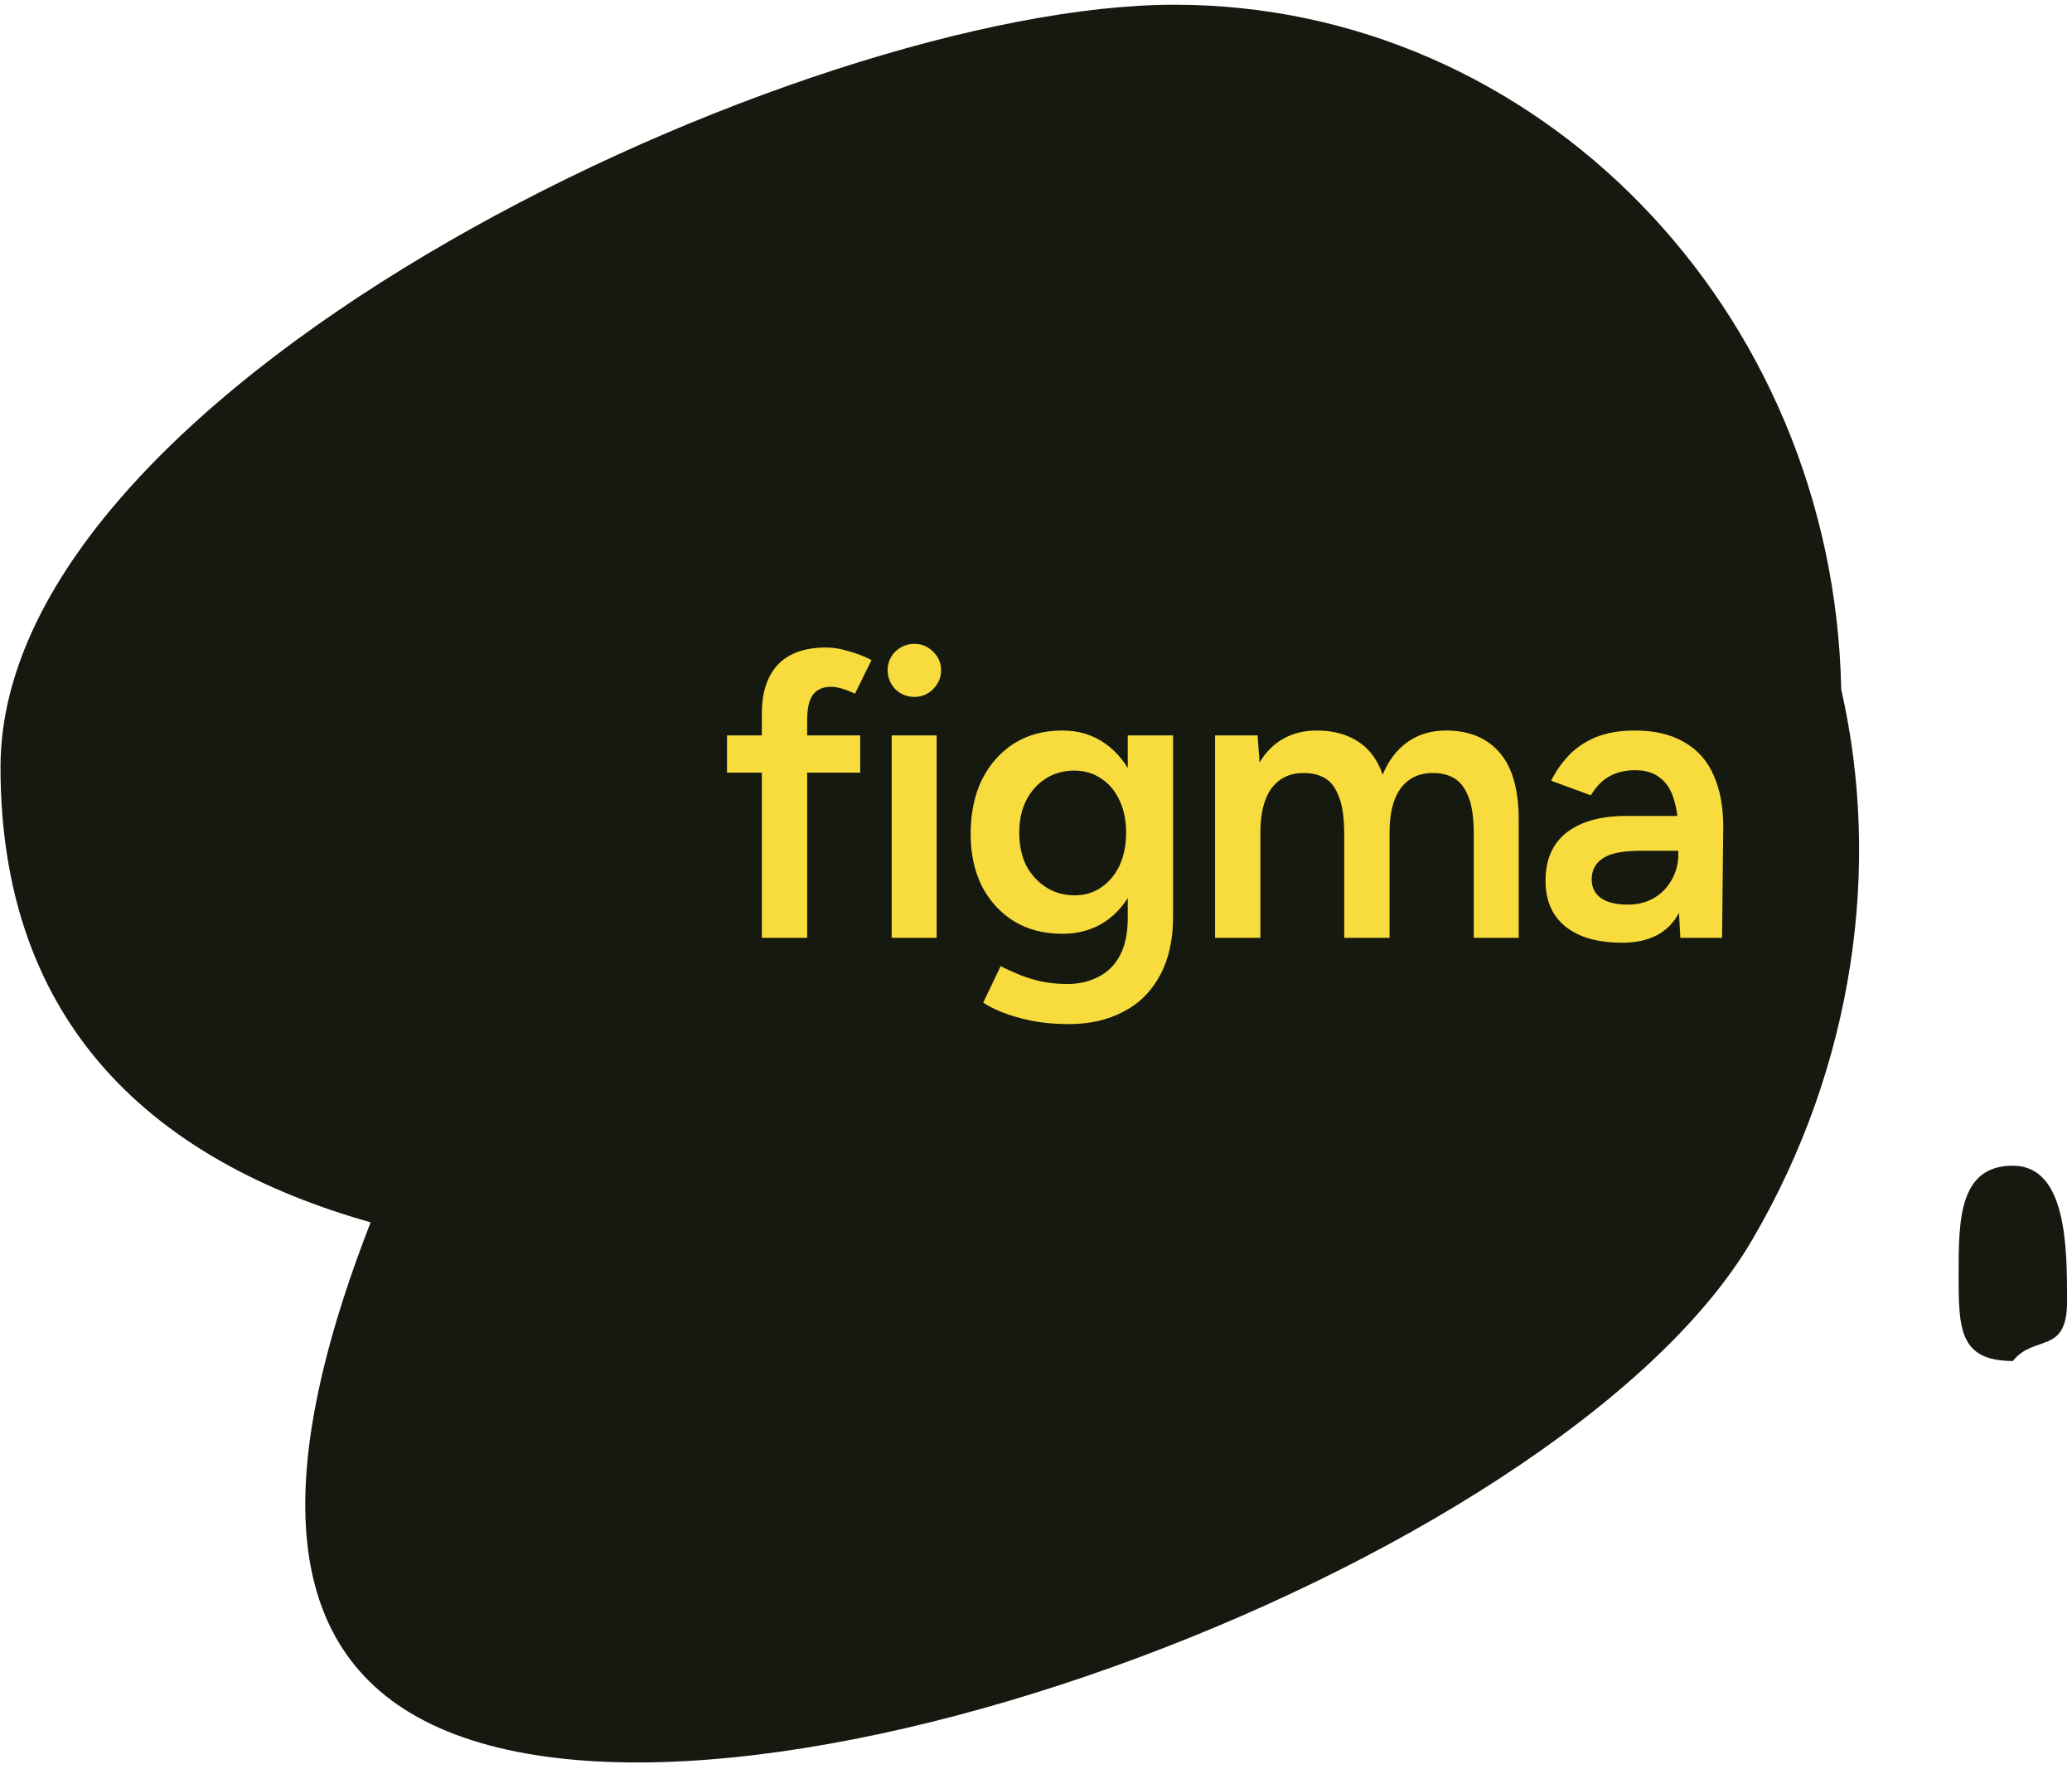 <svg width="191" height="163" viewBox="0 0 191 163" fill="none" xmlns="http://www.w3.org/2000/svg">
<g filter="url(#filter0_n_15_55)">
<path d="M190.547 119.935C190.547 124.906 187.547 122.935 185.547 125.435C180.577 125.435 180.547 122.406 180.547 117.435C180.547 112.465 180.577 107.435 185.547 107.435C190.518 107.435 190.547 114.965 190.547 119.935Z" fill="#161910"/>
</g>
<g filter="url(#filter1_n_15_55)">
<path d="M108.258 0.435C141.783 0.435 169.04 28.569 169.727 63.547C173.44 79.795 170.959 98.194 161.489 114.321C143.685 144.638 63.528 174.478 37.215 157.491C24.605 149.349 26.654 131.928 34.165 112.655C14.426 107.07 0.047 94.632 0.047 70.703C0.047 35.099 74.302 0.435 108.258 0.435Z" fill="#161910"/>
</g>
<path d="M70.227 86.435V65.797C70.227 63.832 70.712 62.327 71.683 61.282C72.678 60.212 74.171 59.677 76.161 59.677C76.808 59.677 77.492 59.789 78.214 60.013C78.96 60.212 79.669 60.485 80.341 60.834L78.811 63.931C78.338 63.707 77.915 63.546 77.542 63.446C77.194 63.346 76.883 63.297 76.609 63.297C75.862 63.297 75.303 63.546 74.93 64.043C74.581 64.516 74.407 65.3 74.407 66.394V86.435H70.227ZM67.018 71.209V67.775H79.296V71.209H67.018ZM82.199 86.435V67.775H86.342V86.435H82.199ZM84.289 64.23C83.617 64.23 83.032 63.993 82.535 63.521C82.062 63.023 81.826 62.438 81.826 61.767C81.826 61.095 82.062 60.523 82.535 60.05C83.032 59.577 83.617 59.341 84.289 59.341C84.961 59.341 85.533 59.577 86.006 60.05C86.503 60.523 86.752 61.095 86.752 61.767C86.752 62.438 86.503 63.023 86.006 63.521C85.533 63.993 84.961 64.23 84.289 64.23ZM98.545 94.384C97.227 94.384 96.032 94.272 94.963 94.049C93.918 93.825 93.034 93.563 92.313 93.265C91.591 92.966 91.031 92.68 90.633 92.406L92.238 89.048C92.587 89.222 93.047 89.433 93.619 89.682C94.216 89.956 94.913 90.192 95.709 90.391C96.505 90.59 97.401 90.69 98.396 90.69C99.466 90.69 100.424 90.466 101.27 90.018C102.115 89.595 102.775 88.936 103.248 88.04C103.72 87.144 103.957 86 103.957 84.606V67.775H108.136V84.495C108.136 86.609 107.738 88.401 106.942 89.869C106.146 91.361 105.026 92.481 103.583 93.227C102.14 93.999 100.461 94.384 98.545 94.384ZM97.911 86.062C96.219 86.062 94.739 85.676 93.47 84.905C92.226 84.134 91.243 83.064 90.521 81.695C89.825 80.302 89.477 78.698 89.477 76.881C89.477 74.941 89.825 73.261 90.521 71.843C91.243 70.425 92.226 69.318 93.47 68.522C94.739 67.725 96.219 67.327 97.911 67.327C99.428 67.327 100.747 67.725 101.867 68.522C103.011 69.318 103.894 70.437 104.516 71.88C105.138 73.299 105.449 74.978 105.449 76.919C105.449 78.76 105.138 80.365 104.516 81.733C103.894 83.101 103.011 84.171 101.867 84.942C100.747 85.689 99.428 86.062 97.911 86.062ZM99.068 82.517C100.013 82.517 100.834 82.268 101.531 81.77C102.252 81.273 102.812 80.601 103.21 79.755C103.608 78.884 103.807 77.889 103.807 76.769C103.807 75.625 103.608 74.63 103.21 73.784C102.812 72.913 102.252 72.241 101.531 71.768C100.809 71.271 99.976 71.022 99.03 71.022C98.035 71.022 97.152 71.271 96.381 71.768C95.634 72.241 95.037 72.913 94.589 73.784C94.166 74.63 93.955 75.625 93.955 76.769C93.955 77.889 94.166 78.884 94.589 79.755C95.037 80.601 95.647 81.273 96.418 81.77C97.189 82.268 98.073 82.517 99.068 82.517ZM112.007 86.435V67.775H115.925L116.112 70.276C116.684 69.305 117.418 68.571 118.314 68.074C119.209 67.576 120.229 67.327 121.374 67.327C122.867 67.327 124.136 67.663 125.181 68.335C126.226 69.007 126.984 70.027 127.457 71.395C128.004 70.077 128.776 69.069 129.771 68.372C130.766 67.676 131.936 67.327 133.279 67.327C135.444 67.327 137.111 68.024 138.28 69.417C139.449 70.786 140.022 72.9 139.997 75.762V86.435H135.854V76.881C135.854 75.388 135.692 74.244 135.369 73.448C135.046 72.627 134.61 72.055 134.063 71.731C133.515 71.408 132.881 71.246 132.159 71.246C130.866 71.221 129.858 71.681 129.137 72.627C128.44 73.572 128.092 74.928 128.092 76.695V86.435H123.912V76.881C123.912 75.388 123.75 74.244 123.427 73.448C123.128 72.627 122.705 72.055 122.158 71.731C121.61 71.408 120.976 71.246 120.254 71.246C118.961 71.221 117.953 71.681 117.231 72.627C116.535 73.572 116.186 74.928 116.186 76.695V86.435H112.007ZM154.897 86.435L154.71 82.927V76.844C154.71 75.575 154.574 74.518 154.3 73.672C154.051 72.801 153.628 72.142 153.031 71.694C152.459 71.221 151.687 70.985 150.717 70.985C149.821 70.985 149.038 71.171 148.366 71.544C147.694 71.918 147.122 72.502 146.649 73.299L142.992 71.955C143.39 71.134 143.912 70.375 144.559 69.678C145.231 68.957 146.065 68.385 147.06 67.962C148.08 67.539 149.299 67.327 150.717 67.327C152.533 67.327 154.051 67.688 155.27 68.41C156.489 69.106 157.385 70.114 157.957 71.433C158.554 72.751 158.853 74.344 158.853 76.21L158.741 86.435H154.897ZM149.523 86.883C147.284 86.883 145.542 86.385 144.298 85.39C143.079 84.395 142.469 82.989 142.469 81.173C142.469 79.232 143.116 77.752 144.41 76.732C145.729 75.712 147.557 75.202 149.896 75.202H154.897V78.411H151.24C149.573 78.411 148.403 78.648 147.732 79.121C147.06 79.568 146.724 80.215 146.724 81.061C146.724 81.783 147.01 82.355 147.582 82.778C148.179 83.176 149 83.375 150.045 83.375C150.991 83.375 151.812 83.163 152.508 82.74C153.205 82.317 153.74 81.758 154.113 81.061C154.511 80.365 154.71 79.581 154.71 78.71H155.942C155.942 81.248 155.432 83.251 154.412 84.719C153.392 86.162 151.762 86.883 149.523 86.883Z" fill="#F8DC3D"/>
<defs>
<filter id="filter0_n_15_55" x="180.547" y="107.435" width="10" height="18" filterUnits="userSpaceOnUse" color-interpolation-filters="sRGB">
<feFlood flood-opacity="0" result="BackgroundImageFix"/>
<feBlend mode="normal" in="SourceGraphic" in2="BackgroundImageFix" result="shape"/>
<feTurbulence type="fractalNoise" baseFrequency="0.133 0.133" stitchTiles="stitch" numOctaves="3" result="noise" seed="5987" />
<feColorMatrix in="noise" type="luminanceToAlpha" result="alphaNoise" />
<feComponentTransfer in="alphaNoise" result="coloredNoise1">
<feFuncA type="discrete" tableValues="0 0 0 0 0 0 0 0 0 0 0 0 0 0 1 1 1 1 1 1 1 1 1 1 1 1 1 1 1 1 1 1 1 1 1 1 1 0 0 0 0 0 0 0 0 0 0 0 0 0 0 0 0 0 0 0 0 0 0 0 0 0 0 0 0 0 0 0 0 0 0 0 0 0 0 0 0 0 0 0 0 0 0 0 0 0 0 0 0 0 0 0 0 0 0 0 0 0 0 0 "/>
</feComponentTransfer>
<feComposite operator="in" in2="shape" in="coloredNoise1" result="noise1Clipped" />
<feFlood flood-color="rgba(255, 255, 255, 0.6)" result="color1Flood" />
<feComposite operator="in" in2="noise1Clipped" in="color1Flood" result="color1" />
<feMerge result="effect1_noise_15_55">
<feMergeNode in="shape" />
<feMergeNode in="color1" />
</feMerge>
</filter>
<filter id="filter1_n_15_55" x="0.047" y="0.435" width="171.328" height="162" filterUnits="userSpaceOnUse" color-interpolation-filters="sRGB">
<feFlood flood-opacity="0" result="BackgroundImageFix"/>
<feBlend mode="normal" in="SourceGraphic" in2="BackgroundImageFix" result="shape"/>
<feTurbulence type="fractalNoise" baseFrequency="0.133 0.133" stitchTiles="stitch" numOctaves="3" result="noise" seed="1095" />
<feColorMatrix in="noise" type="luminanceToAlpha" result="alphaNoise" />
<feComponentTransfer in="alphaNoise" result="coloredNoise1">
<feFuncA type="discrete" tableValues="0 0 0 0 0 0 0 0 0 0 0 0 0 0 0 0 0 0 0 1 1 1 1 1 1 1 1 1 1 1 0 0 0 0 0 0 0 0 0 0 0 0 0 0 0 0 0 0 0 0 0 0 0 0 0 0 0 0 0 0 0 0 0 0 0 0 0 0 0 0 0 0 0 0 0 0 0 0 0 0 0 0 0 0 0 0 0 0 0 0 0 0 0 0 0 0 0 0 0 0 "/>
</feComponentTransfer>
<feComposite operator="in" in2="shape" in="coloredNoise1" result="noise1Clipped" />
<feFlood flood-color="rgba(255, 255, 255, 0.6)" result="color1Flood" />
<feComposite operator="in" in2="noise1Clipped" in="color1Flood" result="color1" />
<feMerge result="effect1_noise_15_55">
<feMergeNode in="shape" />
<feMergeNode in="color1" />
</feMerge>
</filter>
</defs>
</svg>
